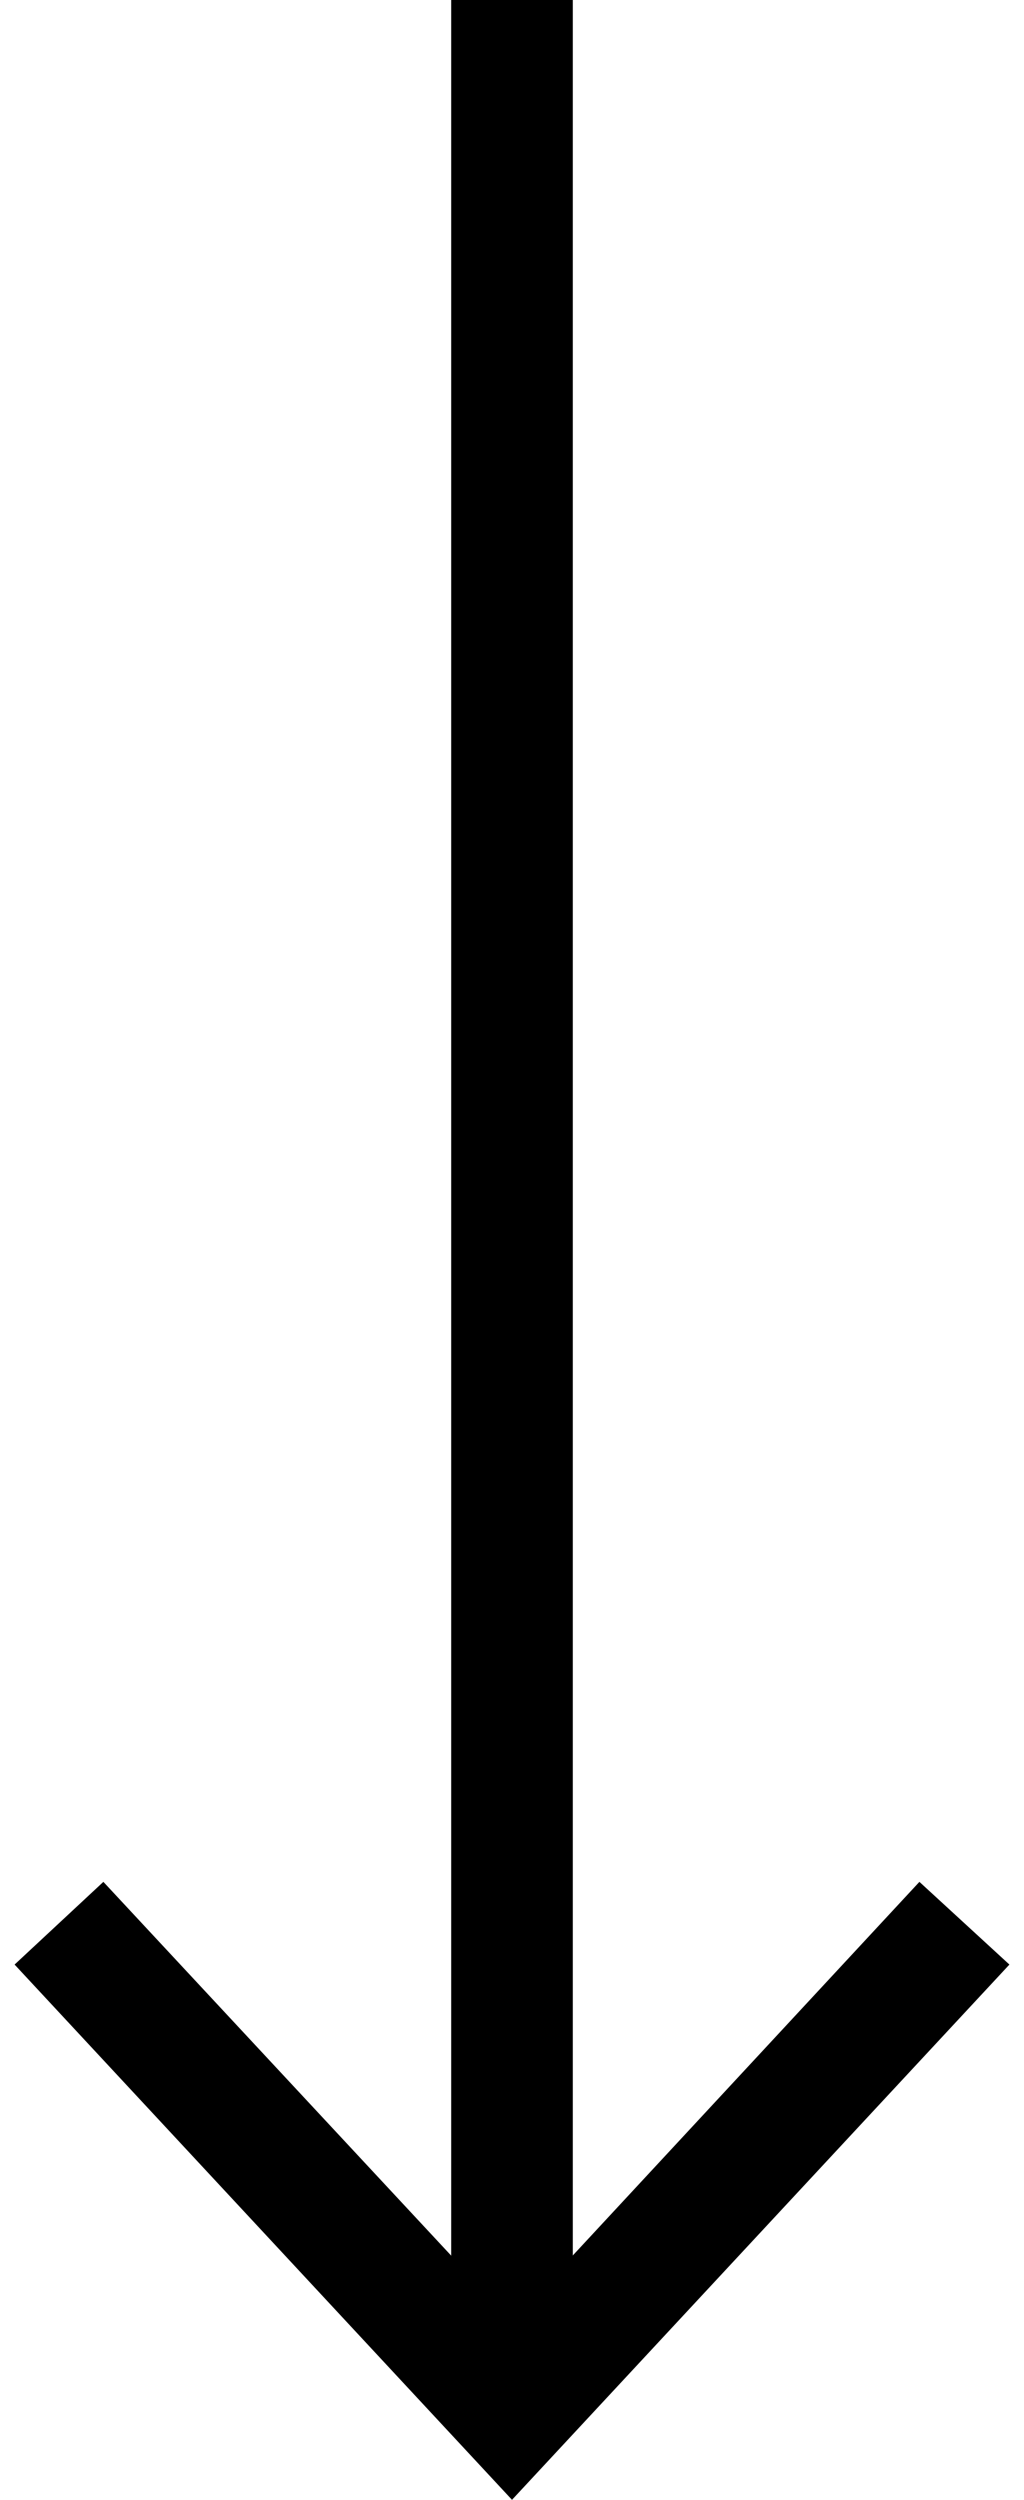 <?xml version="1.0" encoding="UTF-8"?>
<svg id="Layer_1" data-name="Layer 1" xmlns="http://www.w3.org/2000/svg" viewBox="0 0 8.42 20.55">
  <defs>
    <style>
      .cls-1 {
        fill: #000;
        stroke-width: 0px;
      }

      .cls-2 {
        fill: none;
        stroke: #000;
        stroke-miterlimit: 10;
        stroke-width: 1px;
      }
    </style>
  </defs>
  <line class="cls-2" x1="4.21" y1="0" x2="4.21" y2="19.46"/>
  <polygon class="cls-1" points=".12 16.15 .85 15.47 4.21 19.08 7.56 15.47 8.3 16.15 4.21 20.55 .12 16.15"/>
</svg>